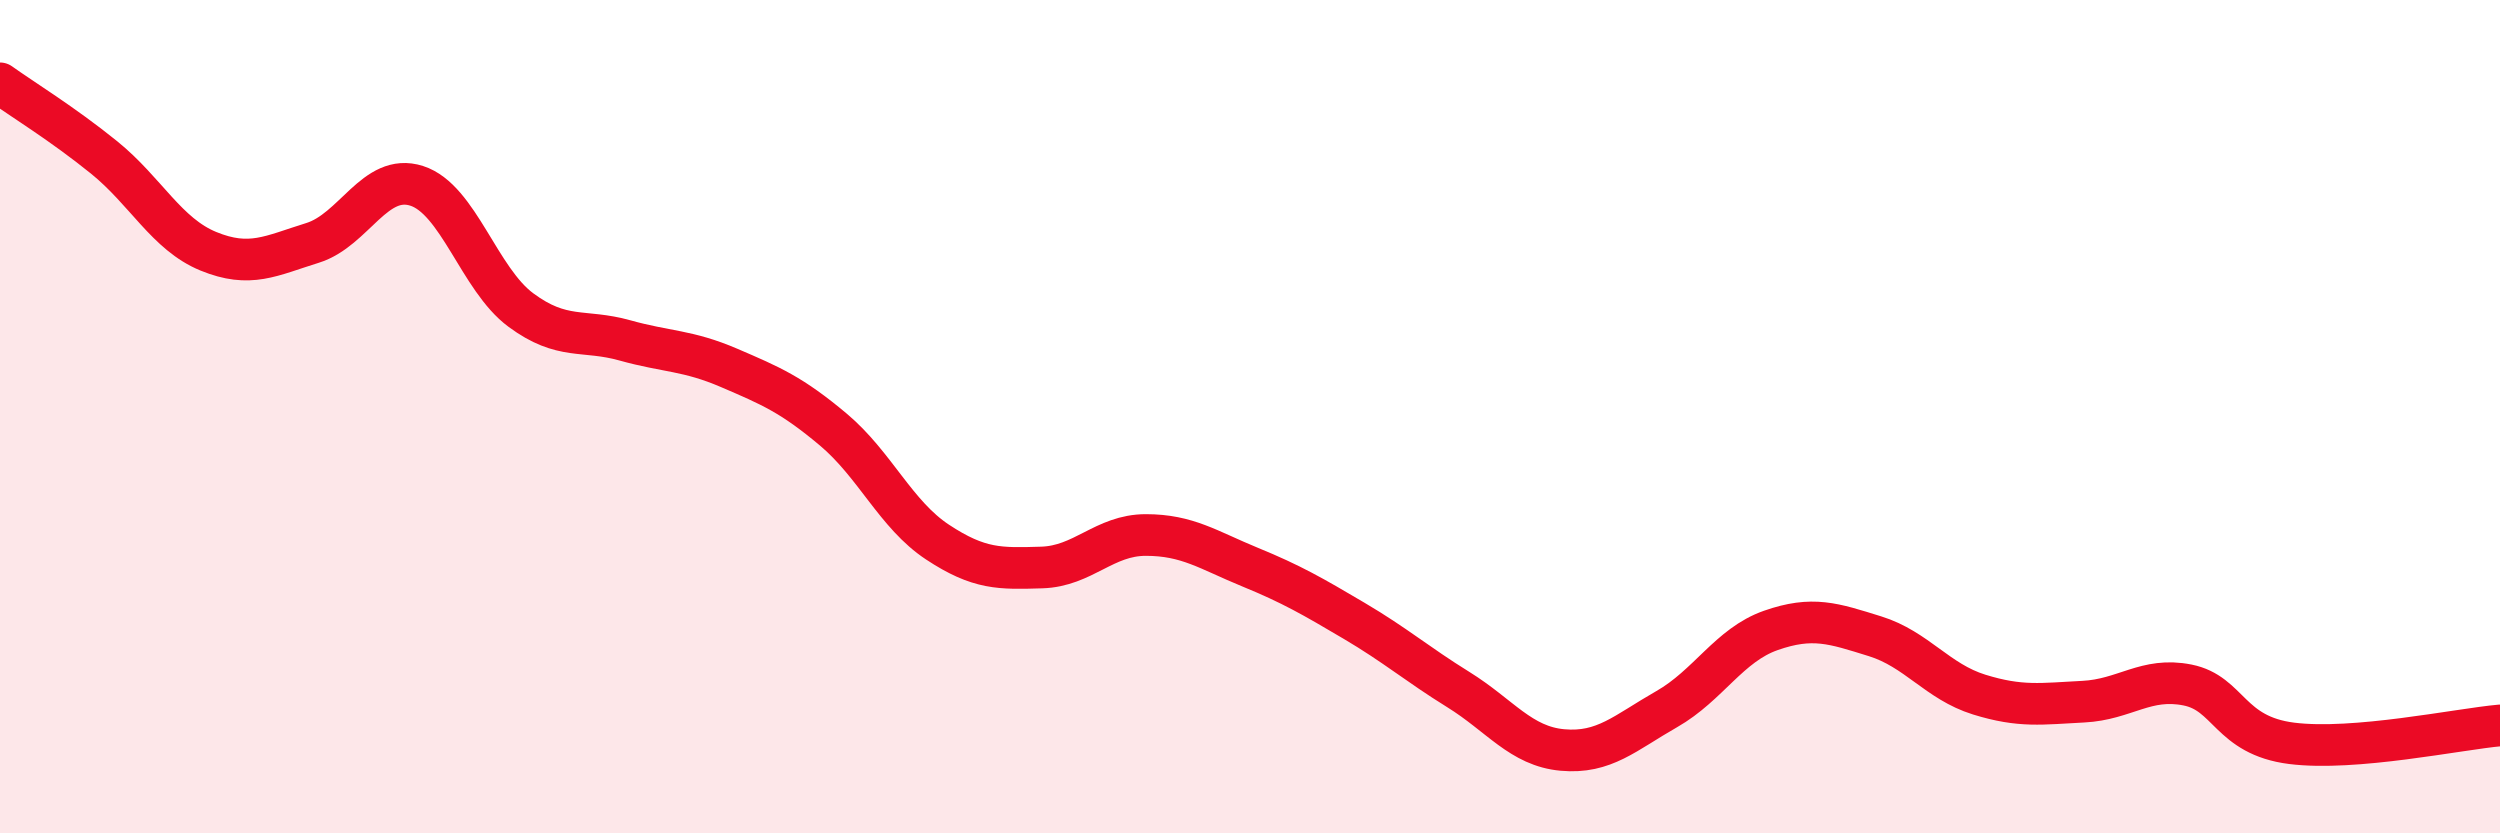 
    <svg width="60" height="20" viewBox="0 0 60 20" xmlns="http://www.w3.org/2000/svg">
      <path
        d="M 0,2 C 0.5,2.36 1.5,2.97 2.5,3.78 C 3.5,4.59 4,5.62 5,6.03 C 6,6.44 6.5,6.14 7.5,5.83 C 8.5,5.52 9,4.14 10,4.46 C 11,4.78 11.5,6.7 12.5,7.44 C 13.5,8.18 14,7.89 15,8.17 C 16,8.45 16.5,8.4 17.5,8.83 C 18.5,9.26 19,9.47 20,10.31 C 21,11.15 21.5,12.35 22.5,13.01 C 23.5,13.67 24,13.65 25,13.62 C 26,13.59 26.5,12.84 27.5,12.84 C 28.5,12.84 29,13.2 30,13.61 C 31,14.02 31.5,14.31 32.5,14.9 C 33.5,15.49 34,15.93 35,16.55 C 36,17.17 36.5,17.91 37.5,18 C 38.5,18.09 39,17.59 40,17.02 C 41,16.45 41.5,15.48 42.5,15.13 C 43.5,14.78 44,14.96 45,15.27 C 46,15.58 46.5,16.36 47.5,16.67 C 48.5,16.98 49,16.89 50,16.84 C 51,16.79 51.5,16.24 52.5,16.44 C 53.5,16.64 53.5,17.65 55,17.84 C 56.5,18.03 59,17.5 60,17.41L60 20L0 20Z"
        fill="#EB0A25"
        opacity="0.1"
        stroke-linecap="round"
        stroke-linejoin="round"
      />
      <path
        d="M 0,2 C 0.5,2.36 1.5,2.97 2.5,3.78 C 3.5,4.59 4,5.62 5,6.03 C 6,6.44 6.5,6.14 7.5,5.83 C 8.5,5.52 9,4.14 10,4.46 C 11,4.78 11.5,6.7 12.5,7.44 C 13.5,8.18 14,7.89 15,8.17 C 16,8.45 16.5,8.4 17.5,8.83 C 18.5,9.26 19,9.47 20,10.31 C 21,11.15 21.5,12.35 22.5,13.01 C 23.5,13.67 24,13.65 25,13.62 C 26,13.59 26.5,12.84 27.5,12.84 C 28.5,12.84 29,13.2 30,13.61 C 31,14.02 31.5,14.31 32.5,14.9 C 33.5,15.49 34,15.93 35,16.55 C 36,17.17 36.5,17.91 37.5,18 C 38.5,18.09 39,17.59 40,17.02 C 41,16.45 41.5,15.48 42.5,15.13 C 43.5,14.78 44,14.96 45,15.27 C 46,15.58 46.5,16.36 47.5,16.67 C 48.5,16.98 49,16.89 50,16.84 C 51,16.79 51.5,16.24 52.5,16.44 C 53.5,16.64 53.5,17.65 55,17.84 C 56.5,18.03 59,17.5 60,17.41"
        stroke="#EB0A25"
        stroke-width="1"
        fill="none"
        stroke-linecap="round"
        stroke-linejoin="round"
      />
    </svg>
  